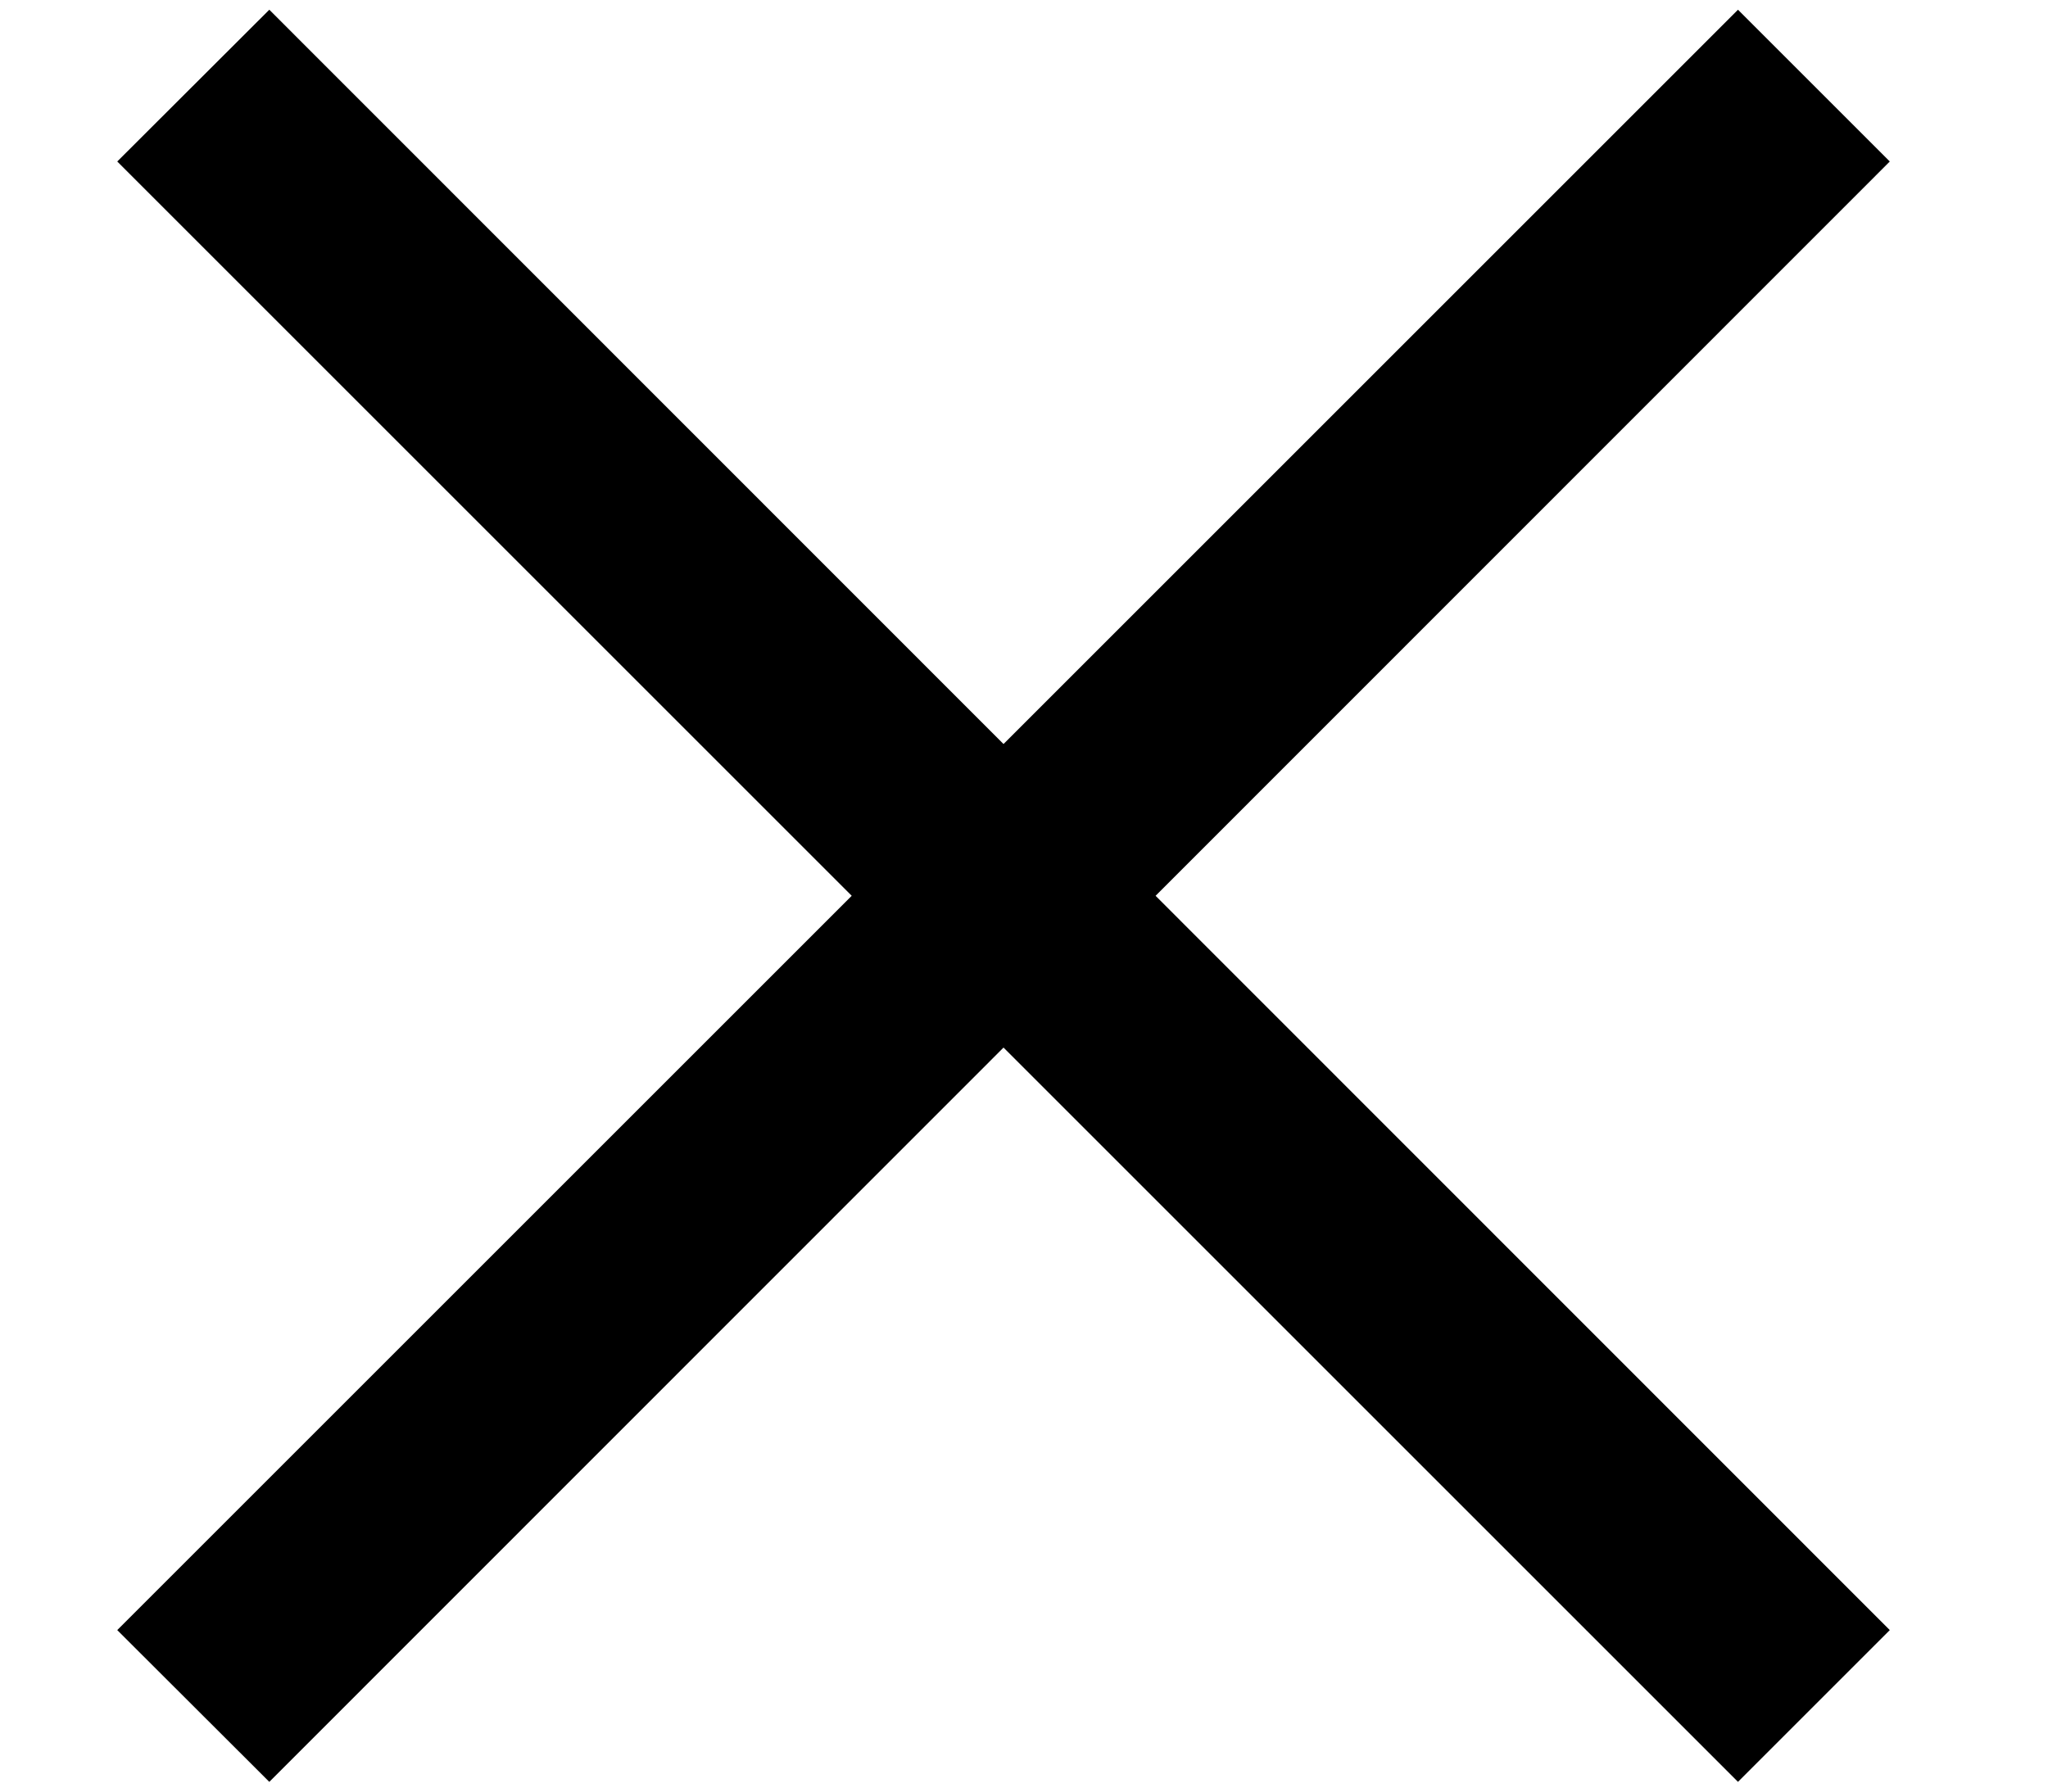 <svg width="8" height="7" viewBox="0 0 8 7" fill="none" xmlns="http://www.w3.org/2000/svg">
<path d="M3.327 3.5L0.458 0.631L1.052 0.038L3.92 2.907L6.789 0.038L7.382 0.631L4.514 3.5L7.382 6.369L6.789 6.962L3.92 4.093L1.052 6.962L0.458 6.369L3.327 3.5Z" fill="black"/>
</svg>
